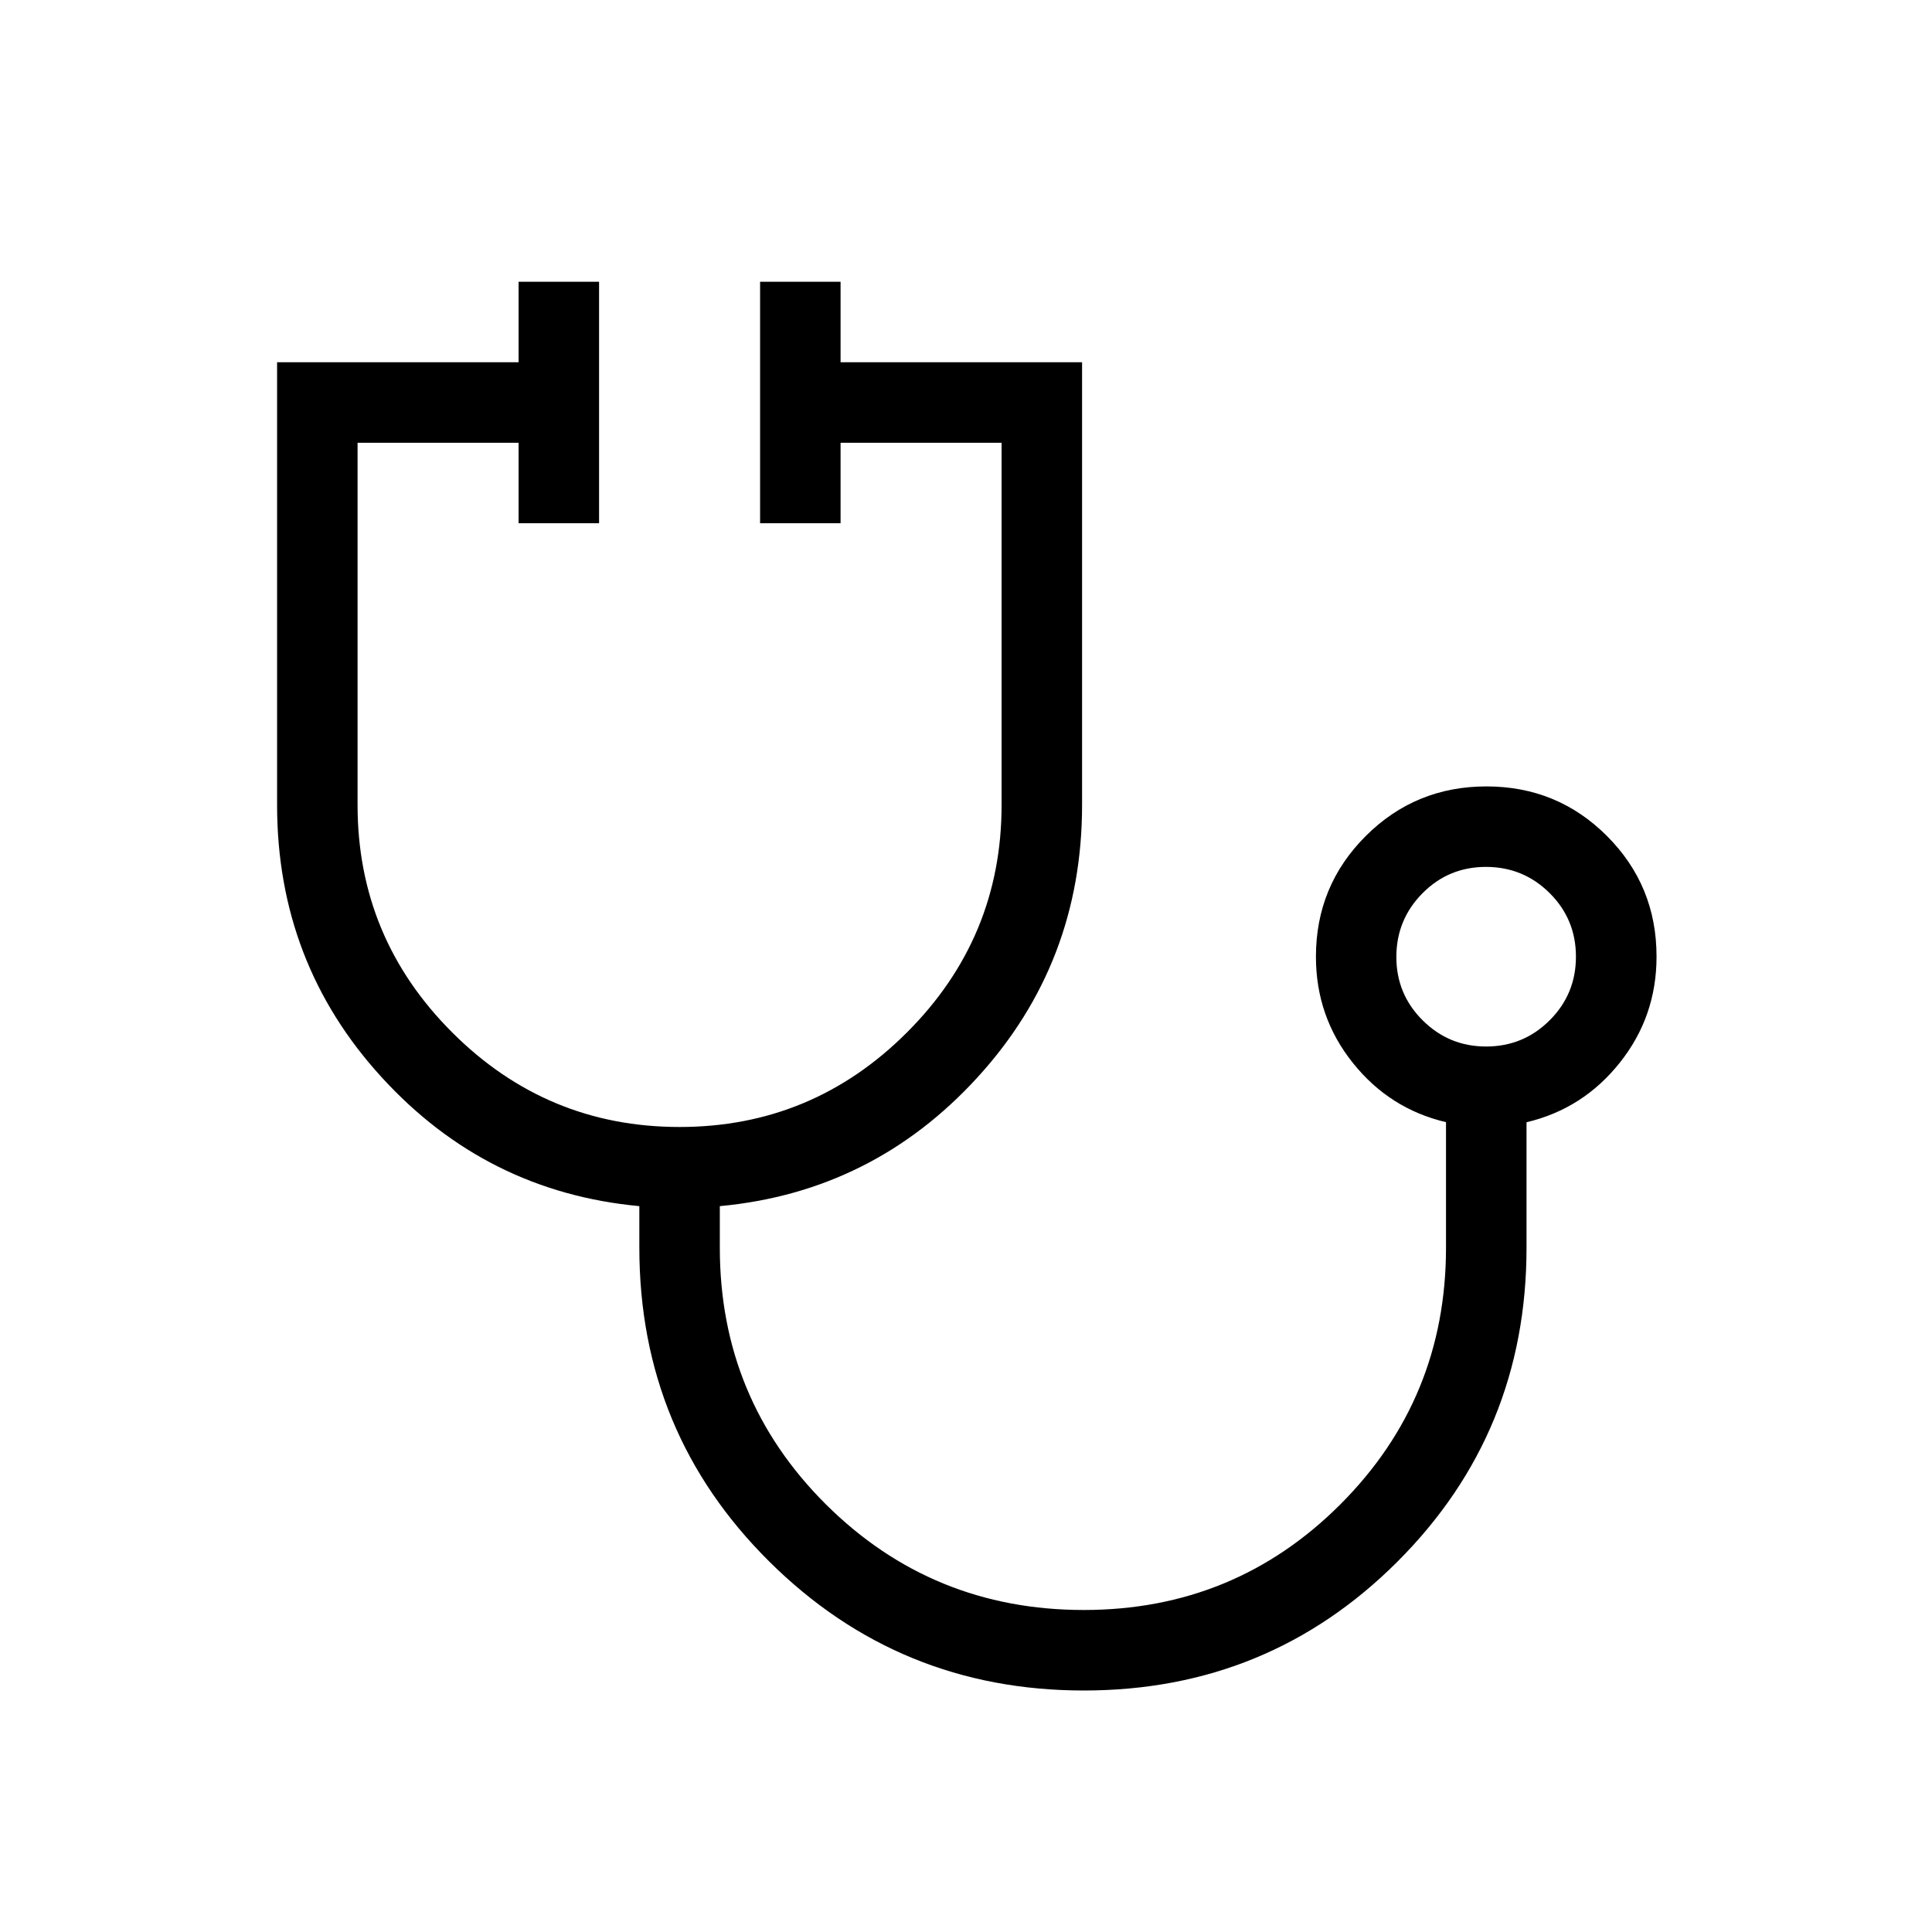 <svg xmlns="http://www.w3.org/2000/svg" width="64" height="64" viewBox="0 0 64 64" fill="none"><path d="M35.904 56C31.826 56 28.352 54.576 25.483 51.728C22.613 48.88 21.179 45.415 21.179 41.333V39.955C17.801 39.64 14.957 38.218 12.645 35.688C10.334 33.162 9.179 30.155 9.179 26.667V12H17.179V9.333H19.845V17.333H17.179V14.667H11.845V26.667C11.845 29.6 12.89 32.111 14.979 34.2C17.068 36.289 19.579 37.333 22.512 37.333C25.445 37.333 27.956 36.289 30.045 34.2C32.134 32.111 33.179 29.6 33.179 26.667V14.667H27.845V17.333H25.179V9.333H27.845V12H35.845V26.667C35.845 30.155 34.69 33.163 32.379 35.691C30.068 38.219 27.223 39.64 23.845 39.955V41.333C23.845 44.667 25.017 47.501 27.36 49.835C29.707 52.167 32.554 53.333 35.901 53.333C39.235 53.333 42.068 52.167 44.4 49.835C46.733 47.502 47.9 44.669 47.901 41.333V37.173C46.653 36.88 45.623 36.224 44.811 35.205C43.998 34.187 43.592 33.015 43.592 31.691C43.592 30.126 44.141 28.795 45.24 27.696C46.339 26.599 47.672 26.051 49.24 26.051C50.808 26.051 52.14 26.599 53.235 27.696C54.33 28.793 54.877 30.125 54.875 31.693C54.875 33.016 54.468 34.187 53.656 35.205C52.845 36.224 51.816 36.881 50.568 37.176V41.333C50.568 45.415 49.144 48.88 46.296 51.728C43.448 54.576 39.984 56 35.904 56ZM49.229 34.667C50.054 34.667 50.757 34.377 51.336 33.797C51.916 33.218 52.205 32.516 52.205 31.691C52.205 30.866 51.916 30.165 51.336 29.587C50.757 29.009 50.054 28.719 49.229 28.717C48.404 28.716 47.703 29.005 47.125 29.587C46.548 30.168 46.258 30.87 46.256 31.693C46.254 32.517 46.544 33.218 47.125 33.797C47.707 34.377 48.406 34.667 49.229 34.667Z" fill="black"></path></svg>